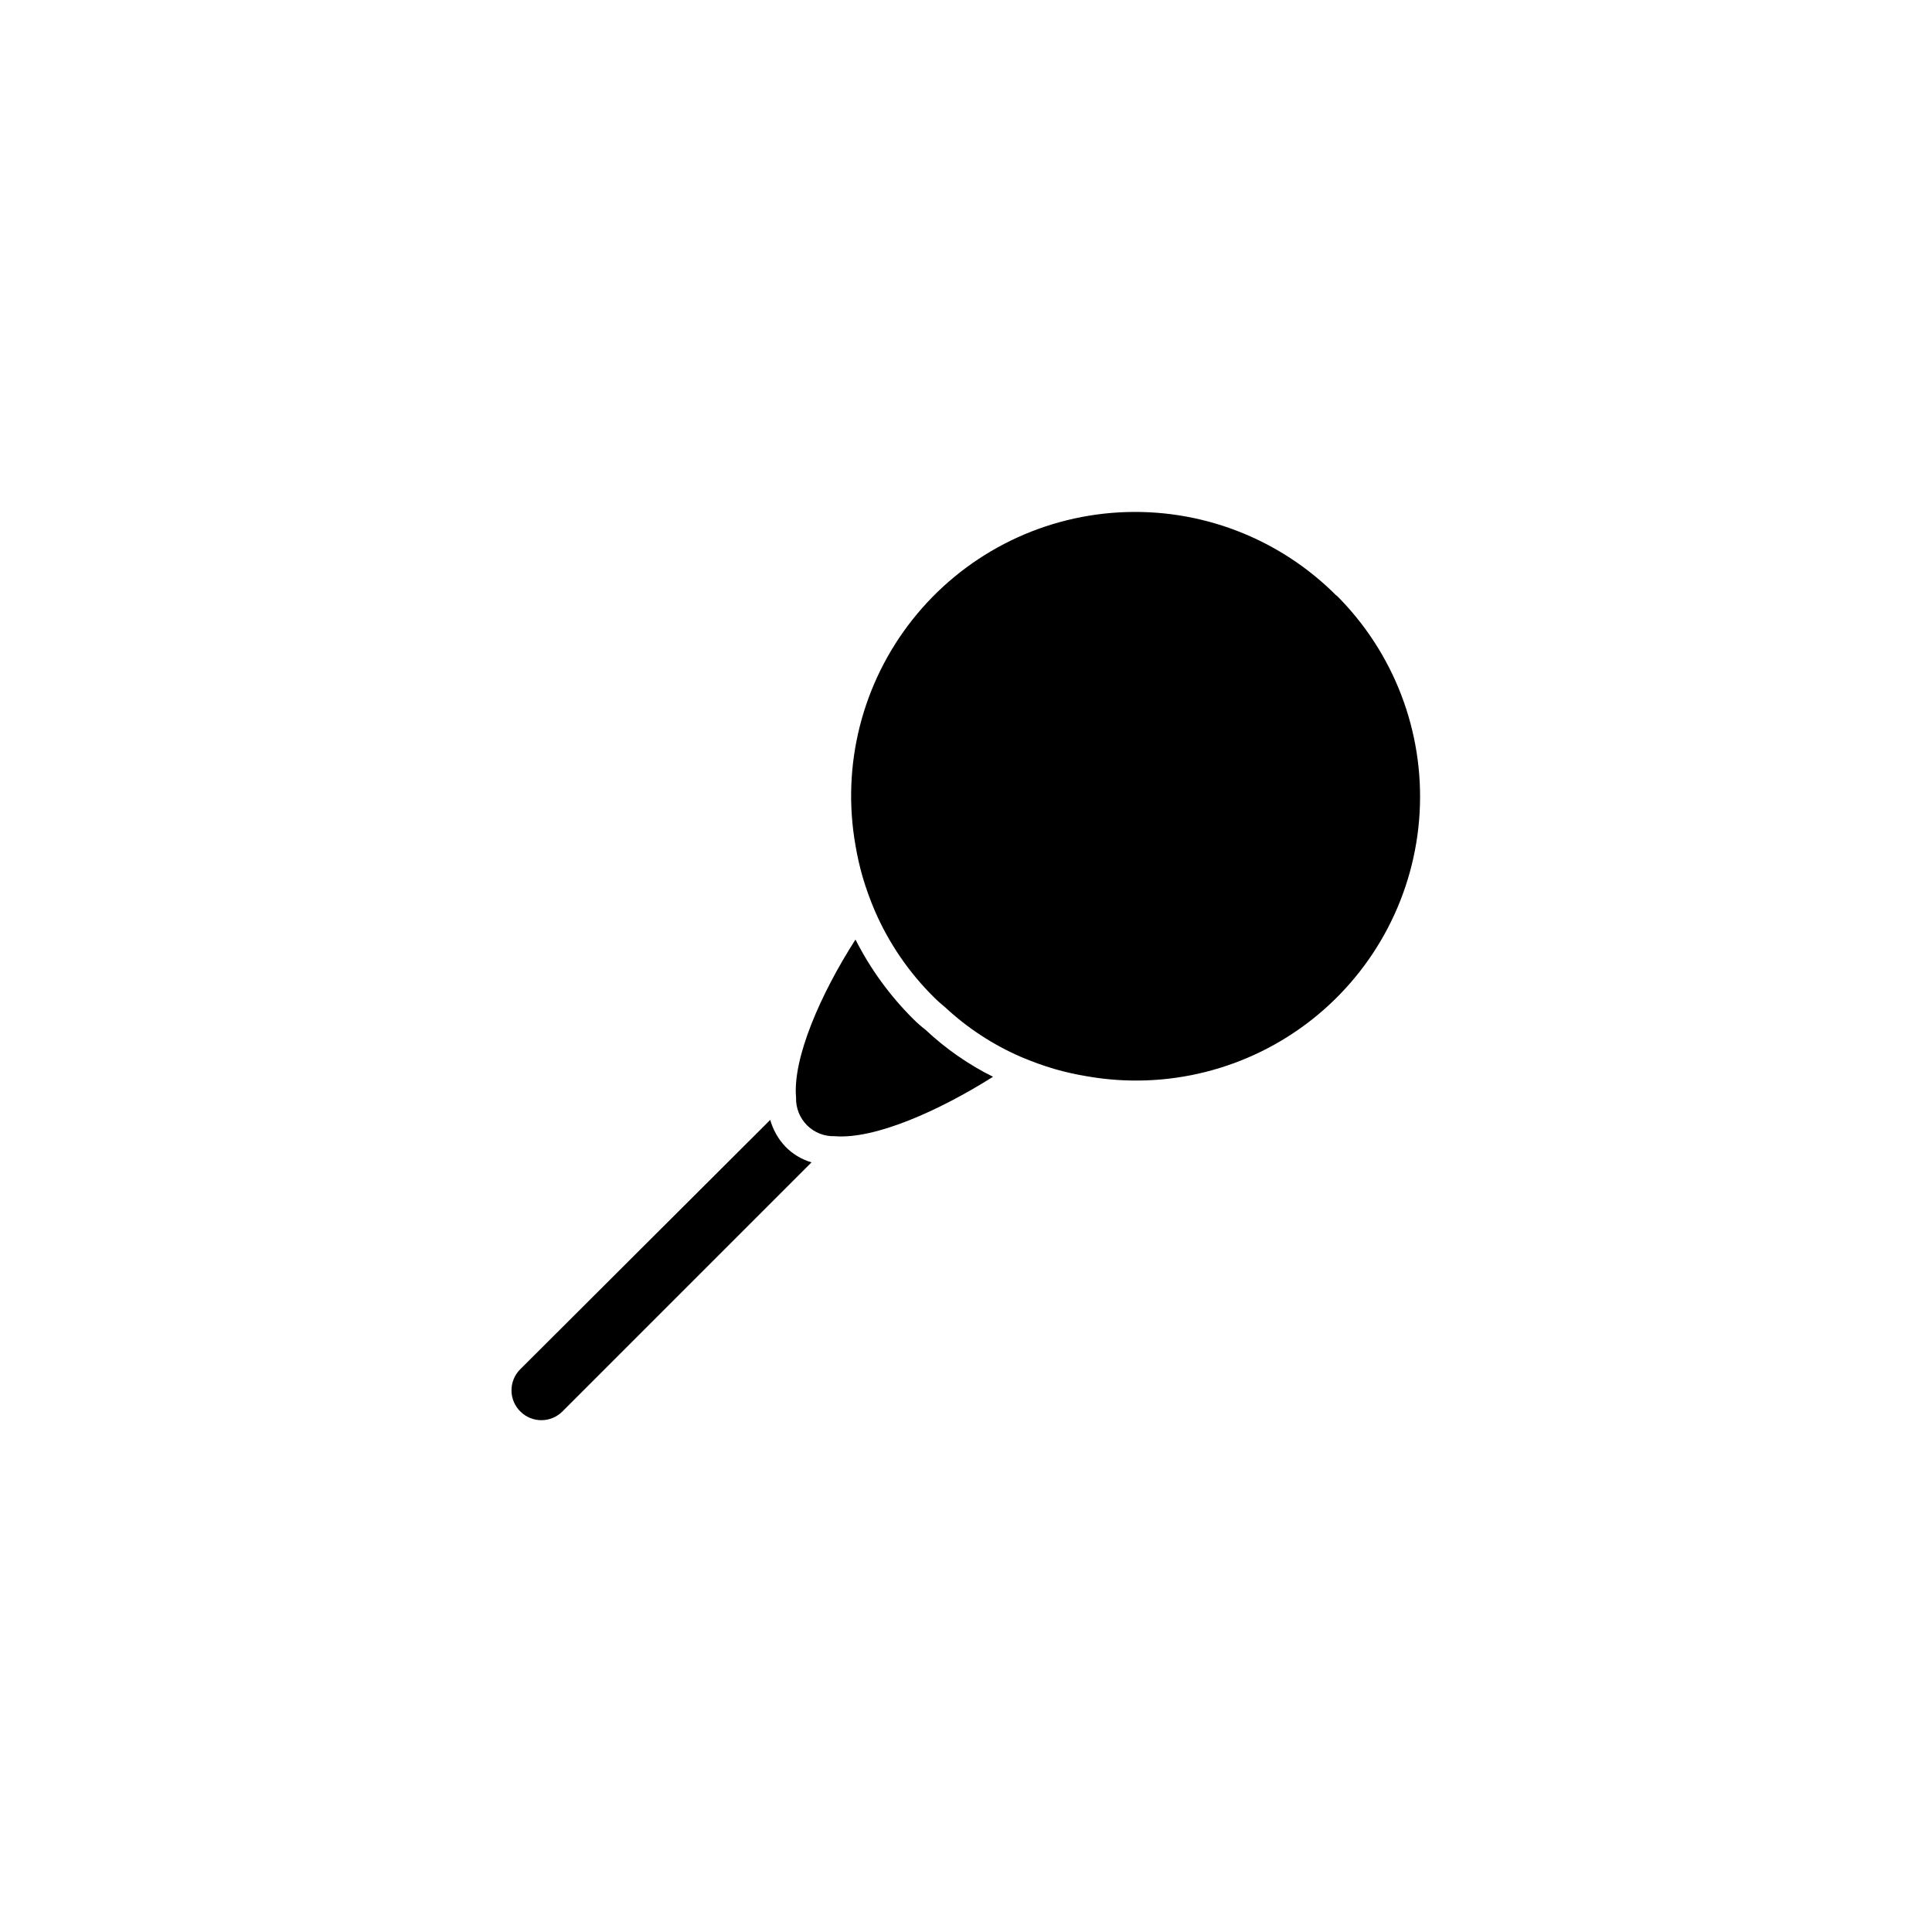 <?xml version="1.0" encoding="UTF-8"?>
<!-- Uploaded to: ICON Repo, www.iconrepo.com, Generator: ICON Repo Mixer Tools -->
<svg fill="#000000" width="800px" height="800px" version="1.1" viewBox="144 144 512 512" xmlns="http://www.w3.org/2000/svg">
 <g>
  <path d="m498.16 301.84c-15.172-15.246-36.145-23.273-57.617-22.051-21.473 1.219-41.398 11.57-54.742 28.438-13.348 16.867-18.84 38.637-15.09 59.816 0.473 2.812 1.105 5.598 1.891 8.344 0.898 3.051 1.977 6.047 3.227 8.973 3.723 8.602 9.07 16.406 15.742 22.988 0.945 0.945 1.969 1.812 2.992 2.676 5.879 5.457 12.641 9.875 19.996 13.066 2.926 1.25 5.922 2.328 8.973 3.227 2.769 0.789 5.582 1.422 8.422 1.891 21.18 3.75 42.953-1.742 59.82-15.086 16.863-13.348 27.215-33.273 28.438-54.746 1.219-21.473-6.805-42.445-22.051-57.617z"/>
  <path d="m348.12 440.78-66.203 66.043c-1.516 1.484-2.367 3.512-2.367 5.629 0 2.121 0.852 4.148 2.367 5.629 1.484 1.473 3.496 2.297 5.59 2.285 2.066-0.012 4.043-0.832 5.512-2.285l66.047-66.047h-0.004c-2.633-0.762-5.019-2.199-6.926-4.172-1.895-2-3.273-4.43-4.016-7.082z"/>
  <path d="m385.98 414.01c-6.172-6.152-11.328-13.246-15.27-21.02-9.289 14.484-16.688 31.488-15.742 41.879h-0.004c-0.086 2.742 0.965 5.394 2.902 7.336 1.938 1.938 4.594 2.988 7.332 2.898 10.547 0.867 27.473-6.613 41.957-15.742v-0.004c-6.527-3.25-12.551-7.441-17.867-12.438-1.164-0.895-2.269-1.867-3.309-2.91z"/>
 </g>
</svg>